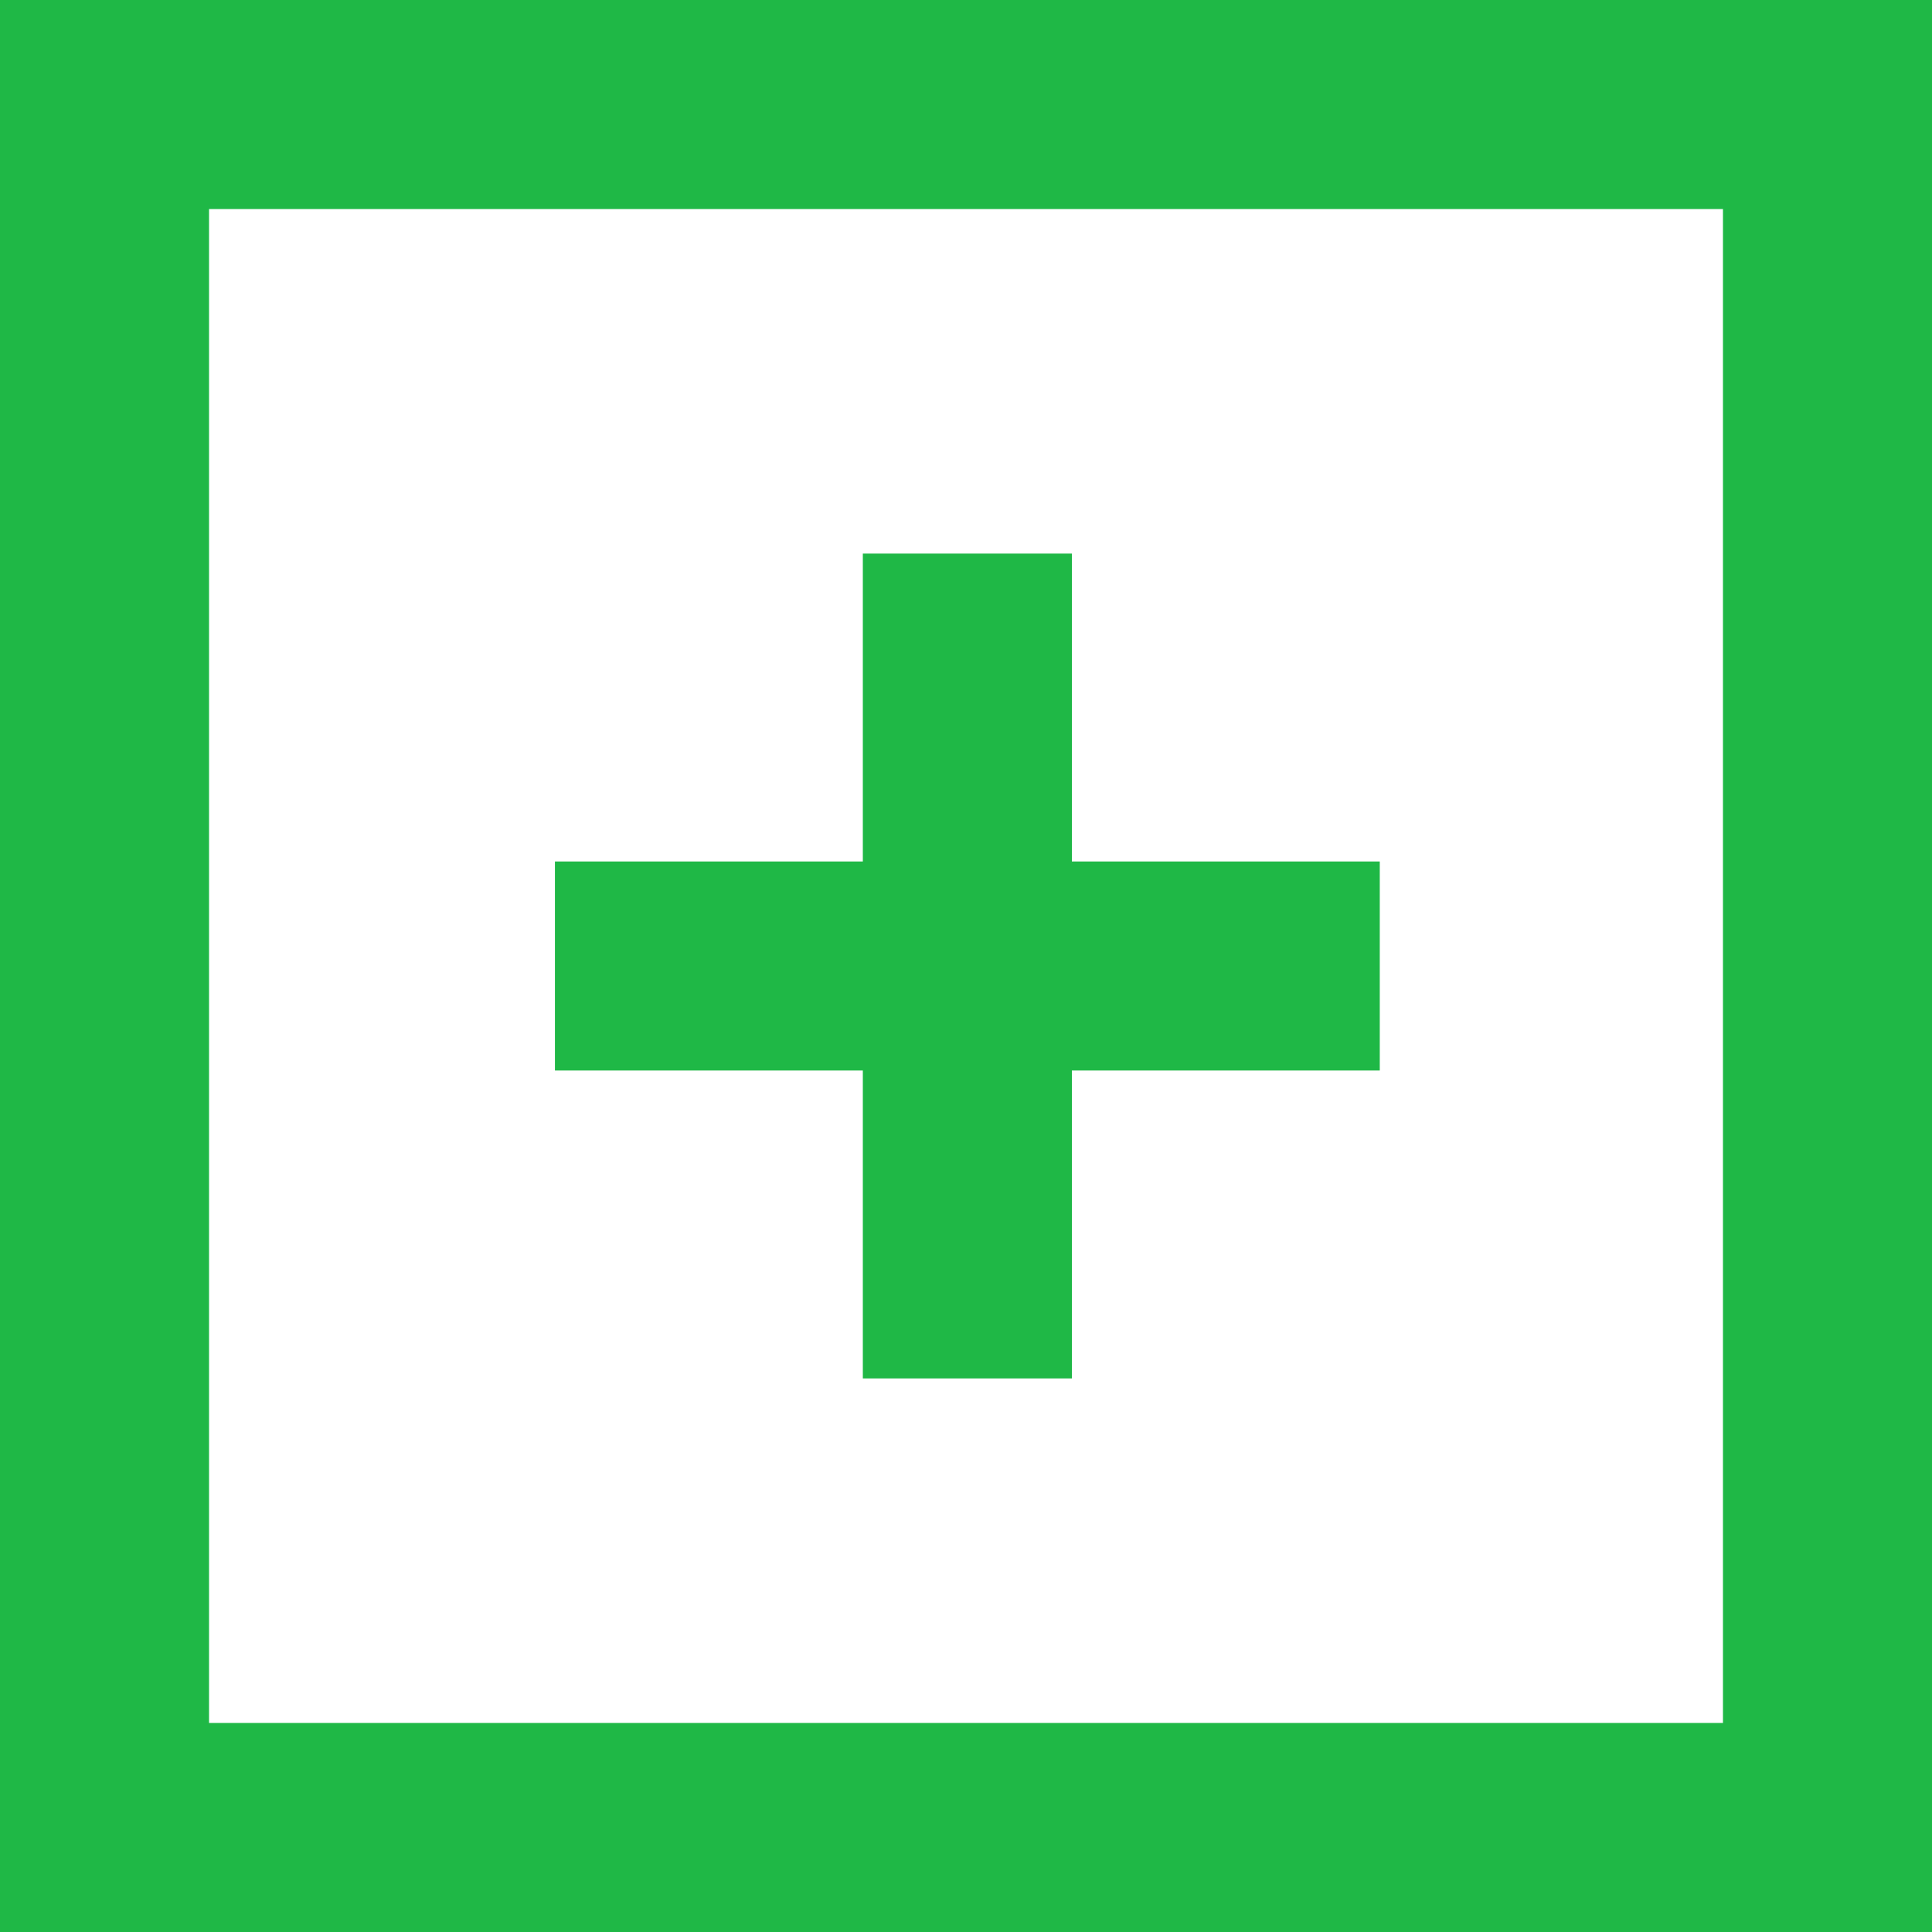 <?xml version="1.0" encoding="UTF-8" standalone="no"?>
<!-- Created with Inkscape (http://www.inkscape.org/) -->

<svg
   width="15.712mm"
   height="15.712mm"
   viewBox="0 0 15.712 15.712"
   version="1.1"
   id="svg1"
   inkscape:version="1.3.2 (091e20e, 2023-11-25, custom)"
   sodipodi:docname="yes.svg"
   xmlns:inkscape="http://www.inkscape.org/namespaces/inkscape"
   xmlns:sodipodi="http://sodipodi.sourceforge.net/DTD/sodipodi-0.dtd"
   xmlns="http://www.w3.org/2000/svg"
   xmlns:svg="http://www.w3.org/2000/svg">
  <sodipodi:namedview
     id="namedview1"
     pagecolor="#ffffff"
     bordercolor="#000000"
     borderopacity="0.25"
     inkscape:showpageshadow="2"
     inkscape:pageopacity="0.0"
     inkscape:pagecheckerboard="0"
     inkscape:deskcolor="#d1d1d1"
     inkscape:document-units="mm"
     inkscape:zoom="7.1408656"
     inkscape:cx="23.666599"
     inkscape:cy="32.979195"
     inkscape:window-width="2880"
     inkscape:window-height="1694"
     inkscape:window-x="-11"
     inkscape:window-y="-11"
     inkscape:window-maximized="1"
     inkscape:current-layer="layer1" />
  <defs
     id="defs1" />
  <g
     inkscape:label="Warstwa 1"
     inkscape:groupmode="layer"
     id="layer1"
     transform="translate(-52.718,-53.556)">
    <rect
       style="fill:none;stroke:#1fb846;stroke-width:1.7;stroke-dasharray:none;stroke-opacity:1"
       id="rect1"
       width="14.012"
       height="14.012"
       x="53.568"
       y="54.406" />
    <path
       style="fill:none;stroke:#1fb846;stroke-width:1.7;stroke-dasharray:none;stroke-opacity:1"
       d="m 57.231,61.412 h 6.708"
       id="path1"
       sodipodi:nodetypes="cc" />
    <path
       style="fill:none;stroke:#1fb846;stroke-width:1.7;stroke-dasharray:none;stroke-opacity:1"
       d="m 60.585,58.058 v 6.708"
       id="path2"
       sodipodi:nodetypes="cc" />
  </g>
</svg>
